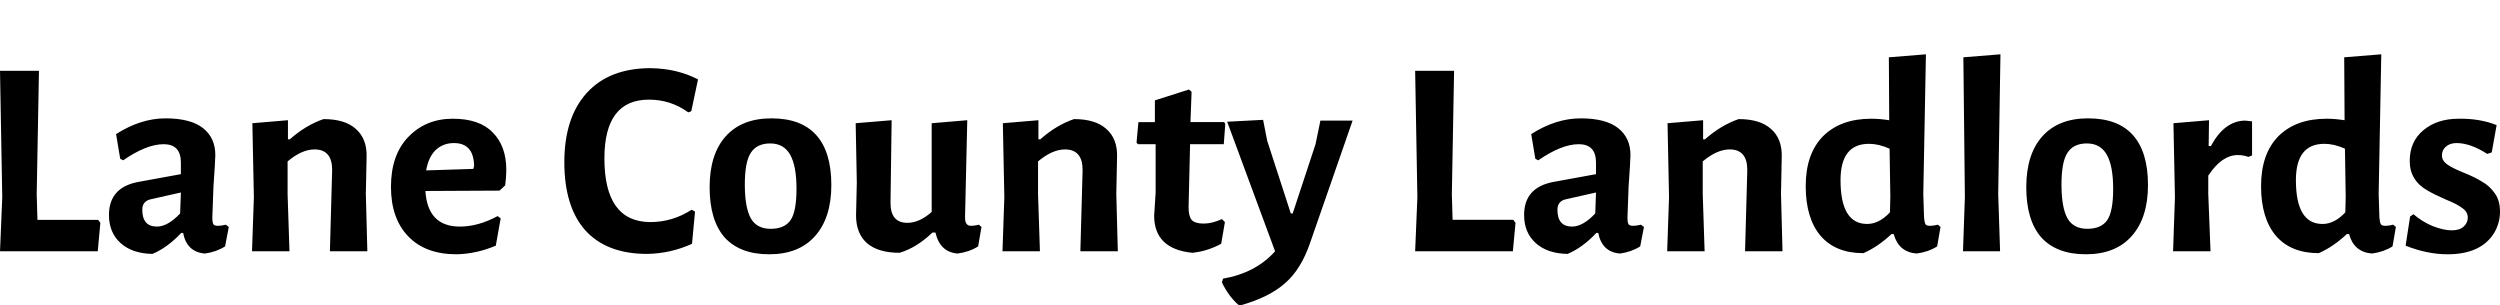 <svg xmlns="http://www.w3.org/2000/svg" width="532.417" height="65" viewBox="0 0 140.869 17.198"><path d="M5.507 14.16H0l.127-3.04L0 3.99h2.195l-.127 6.942.042 1.456h3.418l.127.169Zm3.82-7.491q1.413 0 2.11.548.696.549.696 1.52 0 .274-.106 1.793l-.063 1.73q0 .275.063.38.064.085.254.085t.443-.064l.168.127-.21 1.097q-.507.317-1.14.401-1.013-.084-1.224-1.16h-.105q-.802.844-1.625 1.181-1.14-.02-1.794-.612-.654-.59-.654-1.582 0-1.54 1.625-1.857l2.427-.443v-.654q0-1.034-.971-1.034-.97 0-2.279.907l-.169-.084-.232-1.393q1.393-.886 2.785-.886zm-.824 4.557q-.485.106-.485.591 0 .95.823.95.612 0 1.308-.739l.043-1.181zm10.213-1.645q0-1.161-.991-1.161-.718 0-1.52.675v1.836l.106 3.228H14.2l.105-3.038-.084-4.178 2.004-.169V7.85h.106q.907-.801 1.899-1.14 1.203 0 1.815.55.633.548.612 1.56l-.043 2.111.085 3.228h-2.11zm5.254 1.181q.127 2.005 1.942 2.005 1.034 0 2.13-.591l.17.127-.275 1.54q-1.097.464-2.215.485-1.752 0-2.722-1.013-.97-1.012-.97-2.785 0-1.793.97-2.806.992-1.034 2.51-1.034 1.52 0 2.259.78.76.76.76 2.11 0 .423-.064.866l-.317.295zm1.604-2.7q-.612 0-1.034.4-.4.401-.527 1.14l2.658-.085.043-.168q-.021-1.288-1.14-1.288zm11.1-4.22q1.476.02 2.658.632l-.38 1.794-.169.063q-.992-.717-2.215-.717-2.511 0-2.511 3.312 0 3.566 2.574 3.588 1.266 0 2.342-.697l.19.106-.169 1.814q-1.203.549-2.532.57-2.279 0-3.482-1.33-1.181-1.329-1.181-3.84 0-2.51 1.266-3.903Q34.33 3.84 36.673 3.84zm6.794 2.827q1.688 0 2.532.95.844.949.844 2.806 0 1.857-.929 2.89-.907 1.013-2.574 1.013-1.646 0-2.511-.95-.844-.97-.844-2.827t.907-2.87q.908-1.012 2.574-1.012zm-.064 1.413q-.76 0-1.097.528-.338.506-.338 1.794 0 1.287.338 1.899.338.59 1.118.59.781 0 1.119-.485.337-.485.337-1.772t-.358-1.92q-.36-.634-1.119-.634zm11.31 4.643q.19 0 .443-.064l.148.127-.19 1.097q-.506.317-1.16.401-.992-.084-1.245-1.182h-.17q-.906.866-1.856 1.14-1.182 0-1.815-.528-.633-.548-.633-1.582l.043-1.857-.064-3.334 2.026-.169-.063 4.663q0 1.119.95 1.119.674 0 1.37-.612V6.943l2.005-.169-.126 5.486q0 .465.337.465zm6.288-3.144q0-1.161-.991-1.161-.718 0-1.52.675v1.836l.106 3.228h-2.11l.105-3.038-.084-4.178 2.004-.169V7.85h.106q.907-.801 1.899-1.14 1.203 0 1.815.55.633.548.612 1.56l-.043 2.111.085 3.228h-2.11zm6.816 3.017q.485 0 1.034-.253l.169.169-.211 1.223q-.781.422-1.625.507-2.131-.211-2.152-2.068l.084-1.33V8.126h-.992l-.084-.085.105-1.16h.929V5.656l1.92-.612.148.127-.064 1.709h1.9l.063.105-.085 1.14h-1.899l-.084 3.545q0 .506.169.717.19.211.675.211zm4.916-.57h.106l1.287-3.903.274-1.33h1.815l-2.384 6.858q-.507 1.498-1.393 2.279-.886.802-2.511 1.266l-.148-.021q-.57-.507-.928-1.266l.063-.211q1.836-.317 2.933-1.54l-2.7-7.301 2.025-.106.232 1.182zm12.513 2.131H79.74l.126-3.038-.126-7.132h2.194l-.126 6.942.042 1.456h3.418l.127.169zm3.82-7.49q1.413 0 2.11.548.696.549.696 1.52 0 .274-.106 1.793l-.063 1.73q0 .275.063.38.063.085.253.085t.443-.064l.17.127-.212 1.097q-.506.317-1.14.401-1.012-.084-1.223-1.16h-.106q-.801.844-1.624 1.181-1.14-.02-1.794-.612-.654-.59-.654-1.582 0-1.54 1.625-1.857l2.426-.443v-.654q0-1.034-.97-1.034-.971 0-2.28.907l-.168-.084-.232-1.393q1.392-.886 2.785-.886zm-.824 4.557q-.485.106-.485.591 0 .95.823.95.612 0 1.308-.739l.042-1.181zm10.213-1.645q0-1.161-.992-1.161-.717 0-1.519.675v1.836l.106 3.228h-2.11l.105-3.038-.084-4.178 2.004-.169V7.85h.106q.907-.801 1.899-1.14 1.202 0 1.814.55.633.548.612 1.56l-.042 2.111.085 3.228h-2.11zm9.96 2.68q.02.274.084.38.063.084.253.084t.443-.064l.148.127-.19 1.097q-.506.317-1.16.401-1.013-.084-1.288-1.097h-.126q-.76.717-1.583 1.076-1.561 0-2.405-.97-.844-.992-.844-2.807t.97-2.806q.992-.992 2.722-.992.465 0 1.013.084l-.02-3.545 2.088-.169-.148 7.871zm-4.706-2.11q0 2.468 1.498 2.468.675 0 1.287-.654l.021-.865-.042-2.722q-.612-.274-1.16-.274-1.604 0-1.604 2.046zm8.99 4.008h-2.09l.106-3.06-.085-7.87 2.09-.169-.127 7.871zm4.958-7.49q1.688 0 2.532.95.844.949.844 2.806 0 1.857-.929 2.89-.907 1.013-2.574 1.013-1.646 0-2.51-.95-.845-.97-.845-2.827t.907-2.87q.908-1.012 2.575-1.012zm-.064 1.413q-.76 0-1.097.528-.337.506-.337 1.794 0 1.287.337 1.899.338.59 1.119.59.78 0 1.118-.485.338-.485.338-1.772t-.36-1.92q-.358-.634-1.118-.634zm8.905-1.287q.148.021.4.043v1.92l-.21.084q-.274-.105-.591-.105-.907 0-1.667 1.16v1.034l.127 3.228h-2.11l.105-3.038-.084-4.178 2.004-.169-.02 1.456h.126q.76-1.414 1.92-1.435zm7.575 5.465q.021.275.085.38.063.085.253.085t.443-.064l.148.127-.19 1.097q-.507.317-1.16.401-1.014-.084-1.288-1.097h-.127q-.76.717-1.582 1.076-1.562 0-2.406-.97-.844-.992-.844-2.807t.97-2.806q.993-.992 2.723-.992.464 0 1.013.084l-.021-3.545 2.089-.169-.148 7.871zm-4.705-2.11q0 2.47 1.498 2.47.675 0 1.287-.655l.021-.865-.042-2.722q-.612-.274-1.16-.274-1.604 0-1.604 2.046zm9.157-3.46q1.203-.021 2.153.359l-.275 1.54-.253.084q-.95-.612-1.73-.612-.38 0-.612.211-.211.19-.211.486 0 .295.295.506.296.211.929.464.633.254 1.034.507.422.232.717.654.296.4.296 1.034 0 .633-.317 1.181-.738 1.224-2.638 1.224-1.139 0-2.363-.485l.253-1.646.19-.127q.486.422 1.098.676.611.232 1.054.232.444 0 .676-.211.232-.211.232-.507 0-.316-.296-.527-.295-.232-.928-.485-.633-.275-1.034-.507-1.013-.57-1.013-1.667t.76-1.73q.78-.654 1.983-.654z" aria-label="Lane County Landlords" font-family="Gurajada" font-size="85.333" style="line-height:1.45;-inkscape-font-specification:&quot;Gurajada, Normal&quot;;white-space:pre"/></svg>
